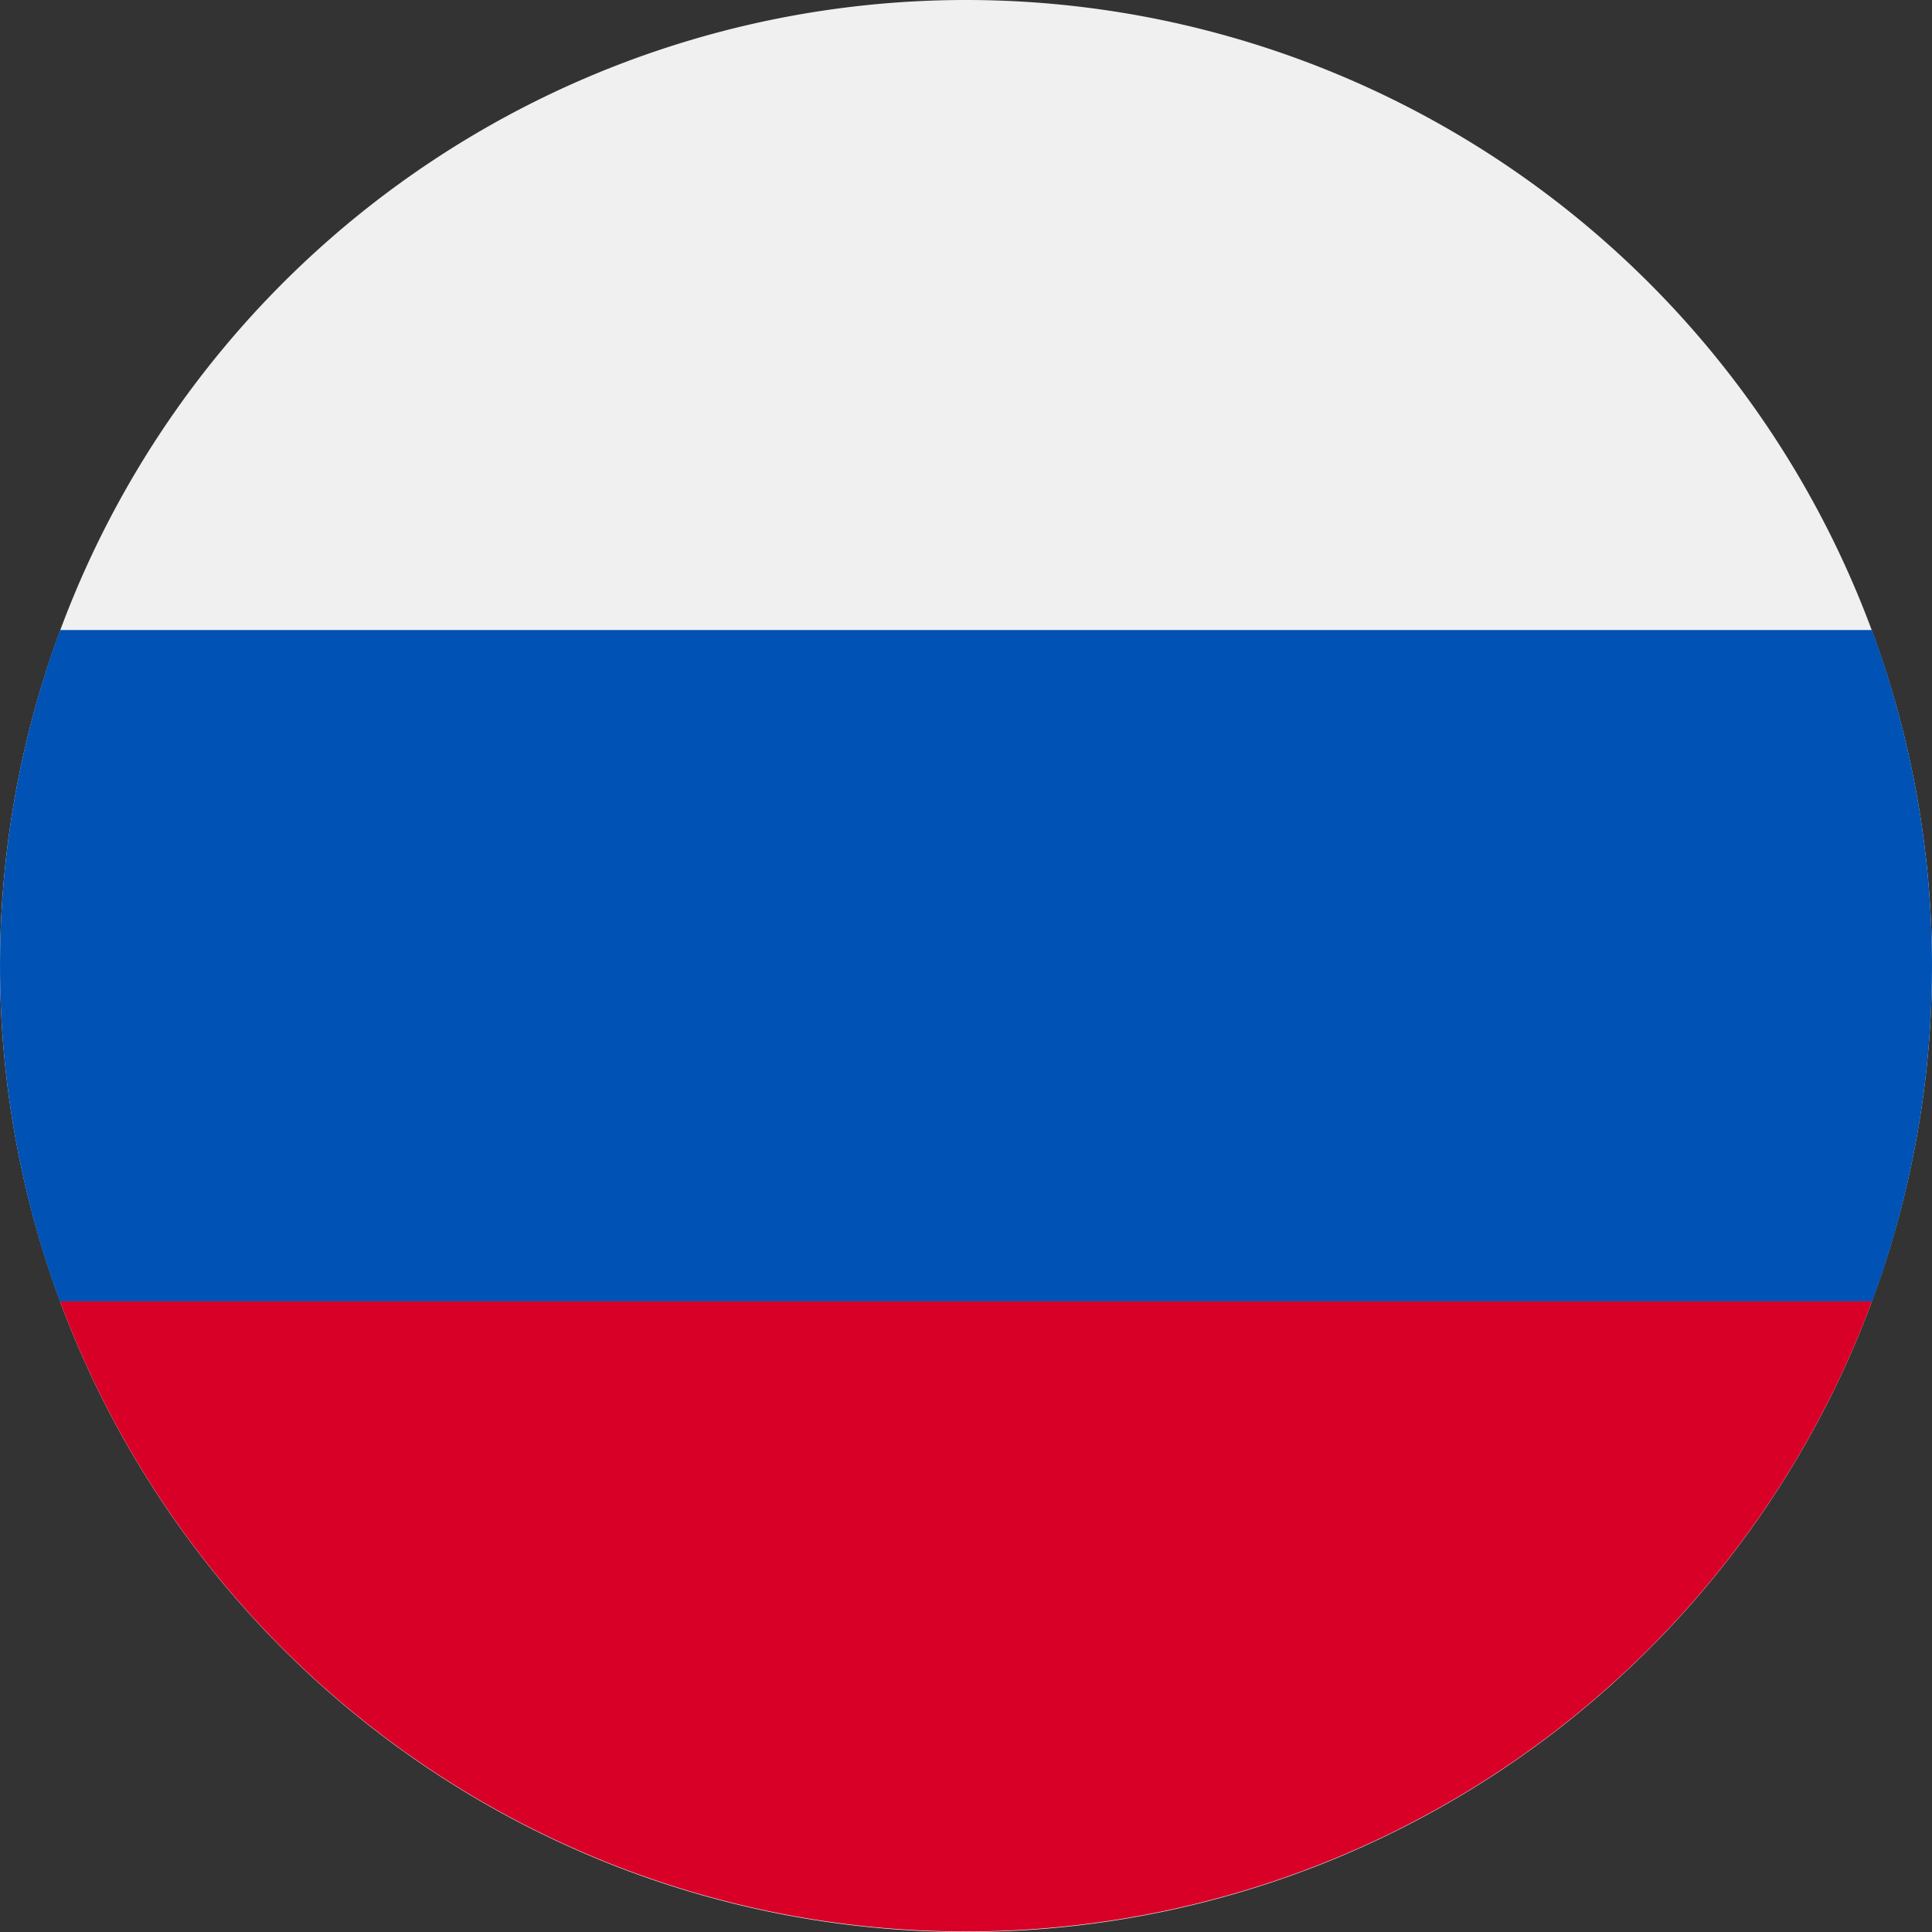 <svg xmlns="http://www.w3.org/2000/svg" width="18" height="18" viewBox="0 0 18 18"><rect x="0" y="0" width="18" height="18" fill="#333333" stroke="none"/><defs><style>.a{fill:#f0f0f0;}.b{fill:#0052b4;}.c{fill:#d80027;}</style></defs><g transform="translate(-478 -179)"><path class="a" d="M496,188a9,9,0,1,1-9-9,9,9,0,0,1,9,9Zm0,0" transform="translate(0 0)"/><path class="b" d="M495.44,318.827a9.032,9.032,0,0,0,0-6.261H478.56a9.033,9.033,0,0,0,0,6.261l8.44.783Zm0,0" transform="translate(0 -127.696)"/><path class="c" d="M499.178,460.9a9,9,0,0,0,8.44-5.87h-16.88a9,9,0,0,0,8.44,5.87Zm0,0" transform="translate(-12.178 -263.905)"/></g></svg>